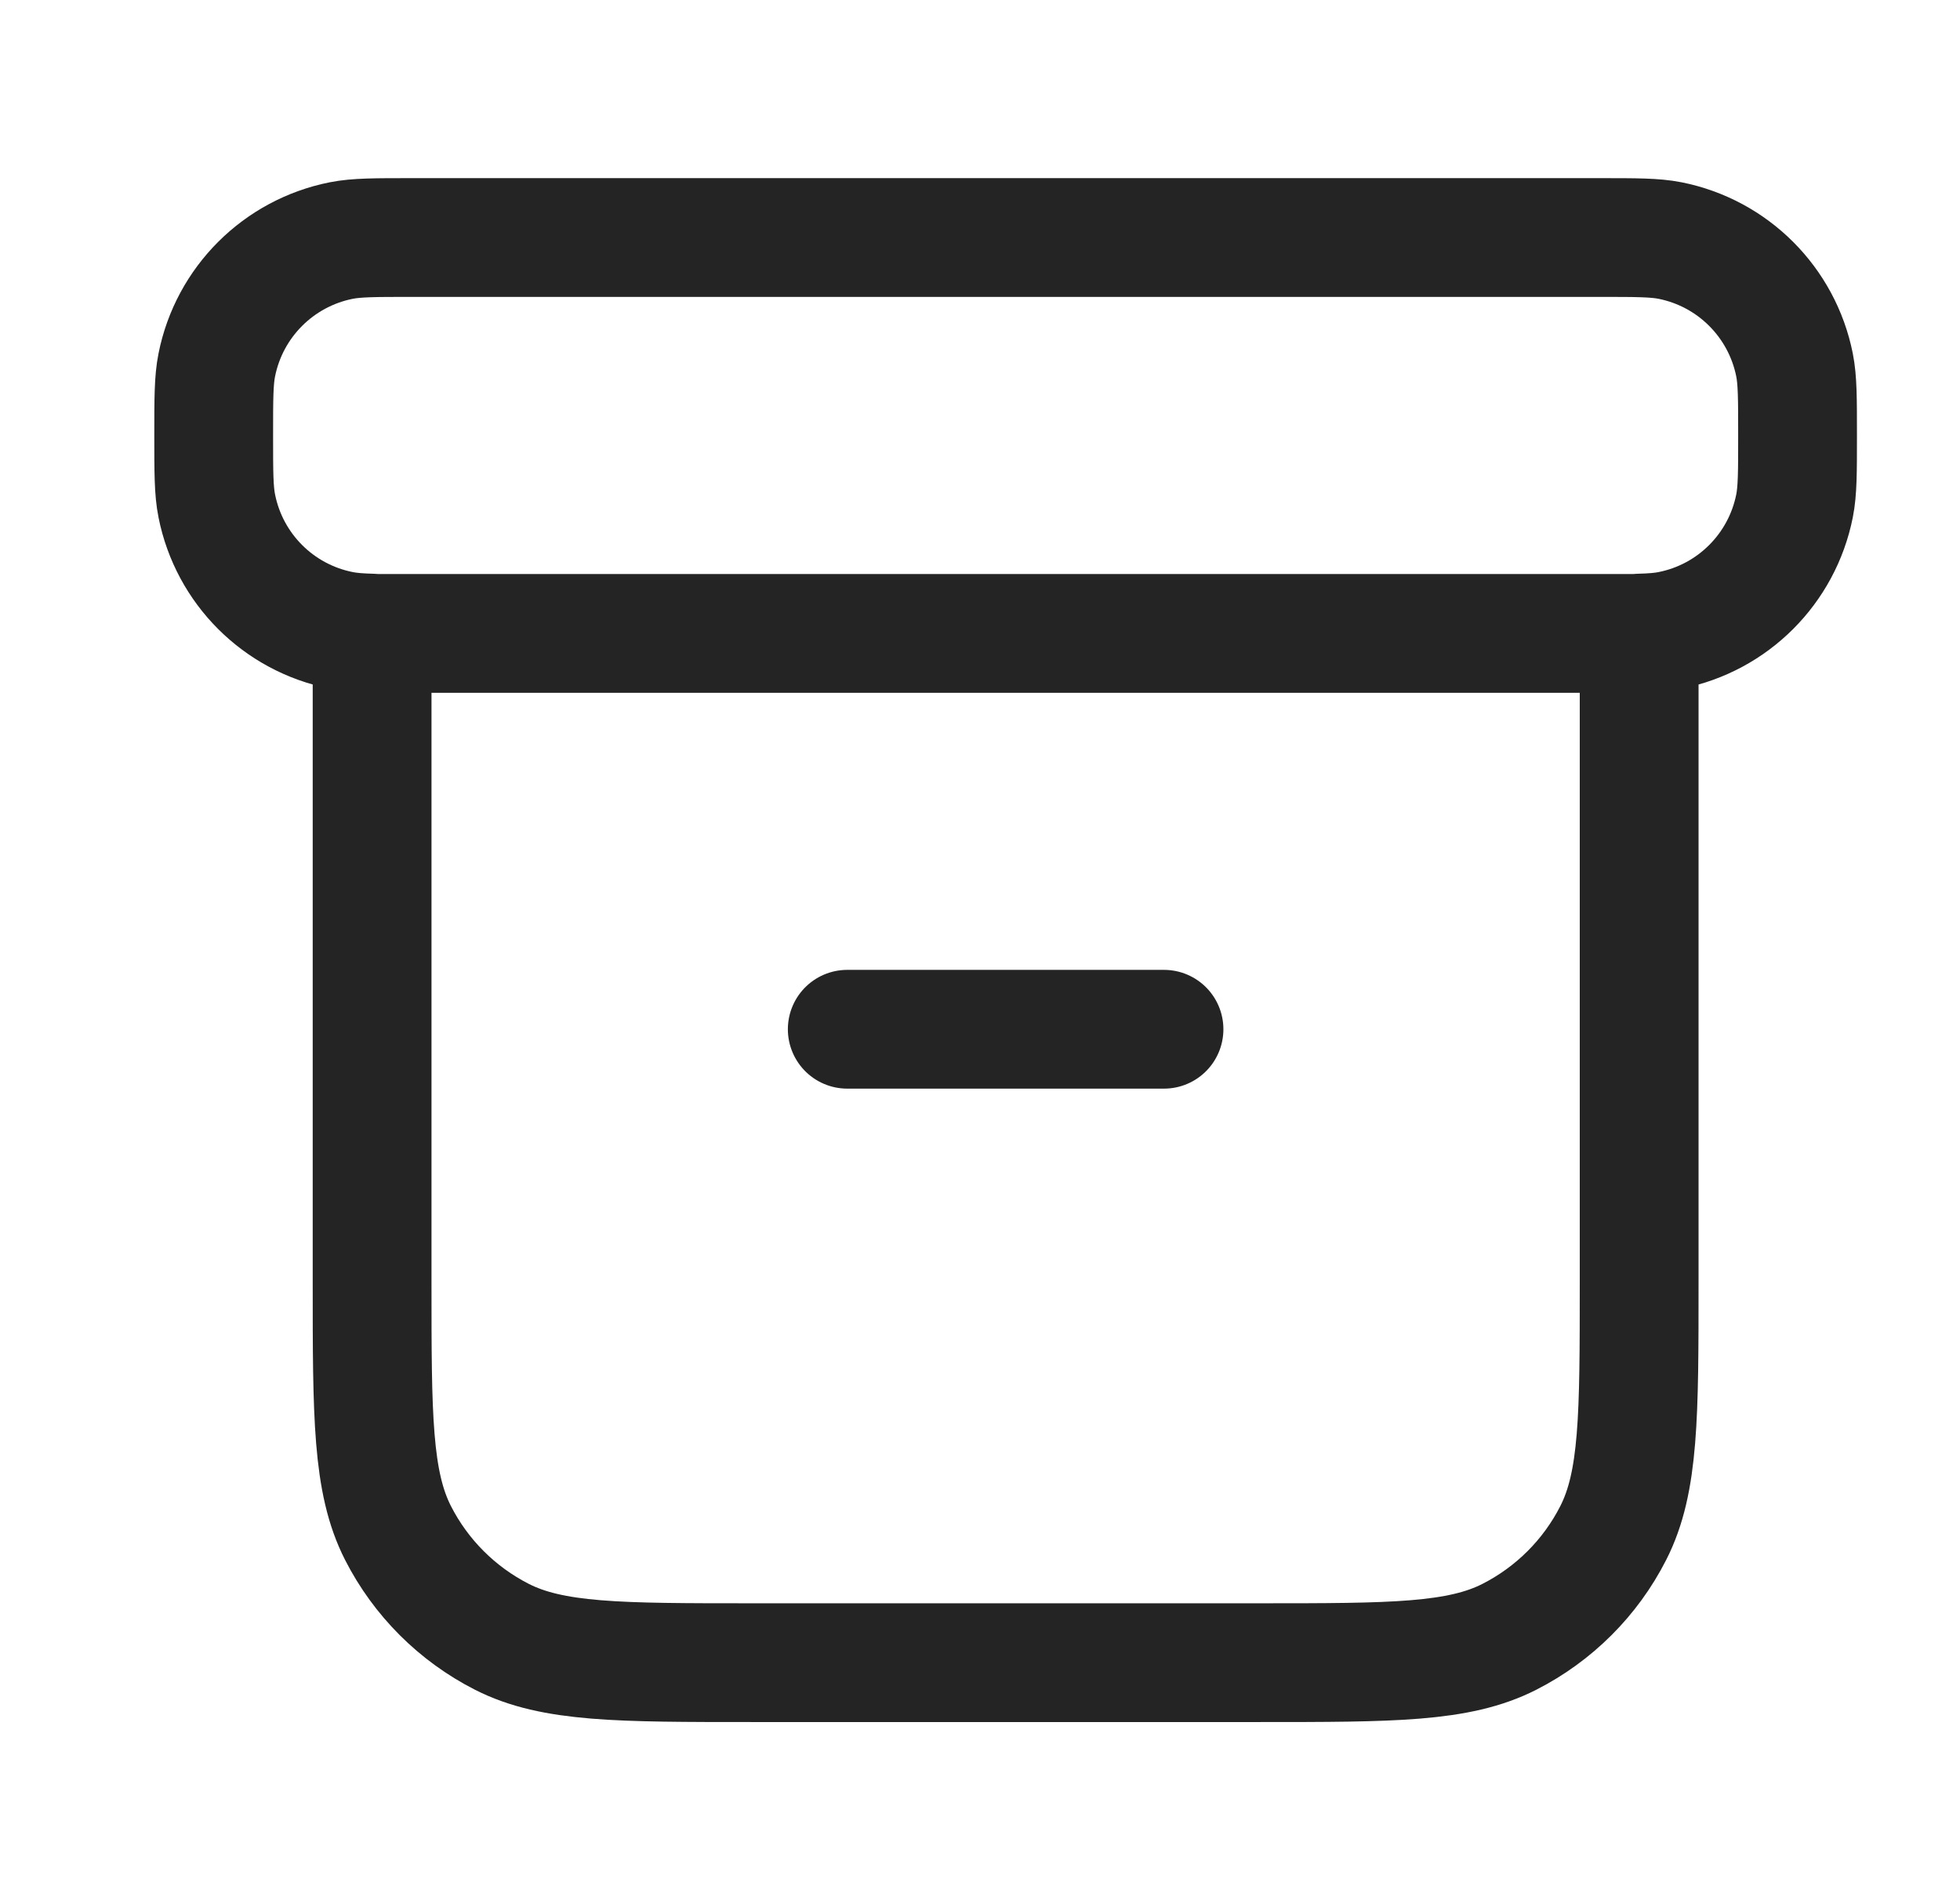 <svg width="33" height="32" viewBox="0 0 33 32" fill="none" xmlns="http://www.w3.org/2000/svg">
<g id="archive">
<path id="Icon" d="M6.265 10.662C6.046 10.656 5.888 10.644 5.745 10.615C4.687 10.405 3.86 9.578 3.65 8.52C3.598 8.263 3.598 7.953 3.598 7.333C3.598 6.714 3.598 6.404 3.65 6.146C3.86 5.089 4.687 4.262 5.745 4.051C6.002 4 6.312 4 6.932 4H26.932C27.551 4 27.861 4 28.119 4.051C29.177 4.262 30.003 5.089 30.214 6.146C30.265 6.404 30.265 6.714 30.265 7.333C30.265 7.953 30.265 8.263 30.214 8.52C30.003 9.578 29.177 10.405 28.119 10.615C27.976 10.644 27.817 10.656 27.598 10.662M14.265 17.333H19.598M6.265 10.667H27.598V21.6C27.598 23.84 27.598 24.96 27.162 25.816C26.779 26.569 26.167 27.18 25.414 27.564C24.559 28 23.439 28 21.198 28H12.665C10.425 28 9.305 28 8.449 27.564C7.696 27.18 7.085 26.569 6.701 25.816C6.265 24.96 6.265 23.84 6.265 21.6V10.667Z" stroke="#252424" stroke-width="2" stroke-linecap="round" stroke-linejoin="round"/>
</g>
</svg>
